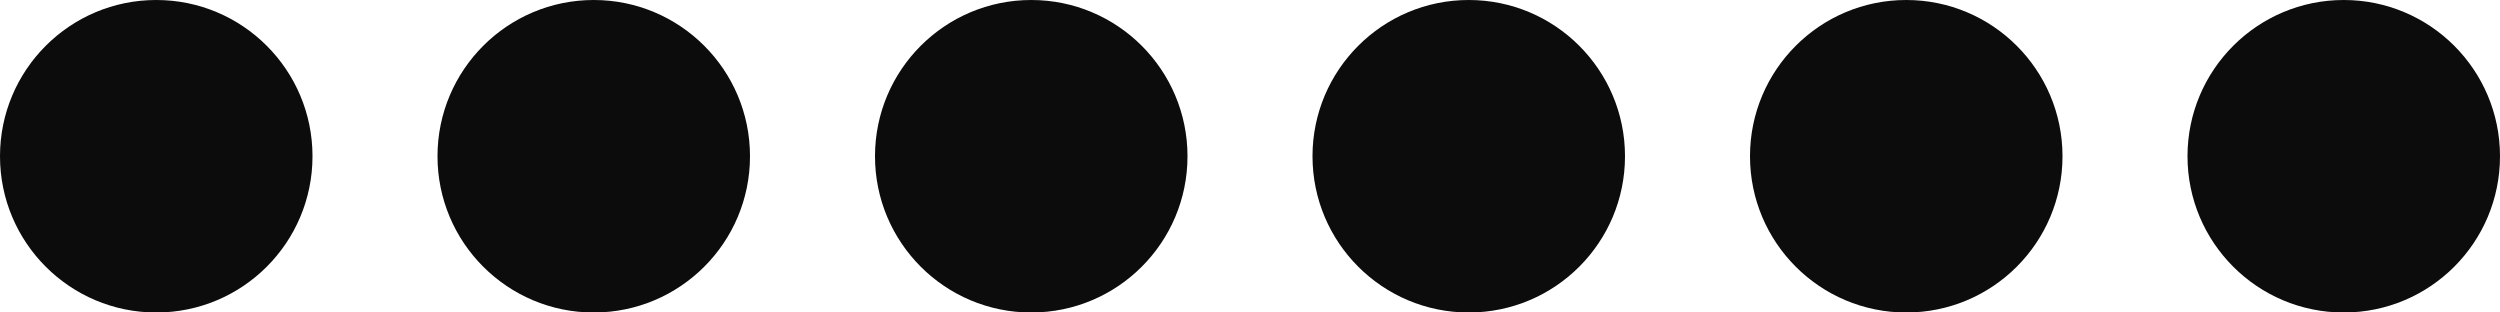 <?xml version="1.0" encoding="UTF-8"?> <svg xmlns="http://www.w3.org/2000/svg" width="40" height="5" viewBox="0 0 40 5" fill="none"><circle cx="2.5" cy="2.5" r="2.5" fill="#0C0C0C"></circle><circle cx="9.5" cy="2.5" r="2.5" fill="#0C0C0C"></circle><circle cx="16.5" cy="2.5" r="2.5" fill="#0C0C0C"></circle><circle cx="23.5" cy="2.5" r="2.5" fill="#0C0C0C"></circle><circle cx="30.5" cy="2.5" r="2.5" fill="#0C0C0C"></circle><circle cx="37.5" cy="2.5" r="2.5" fill="#0C0C0C"></circle></svg> 